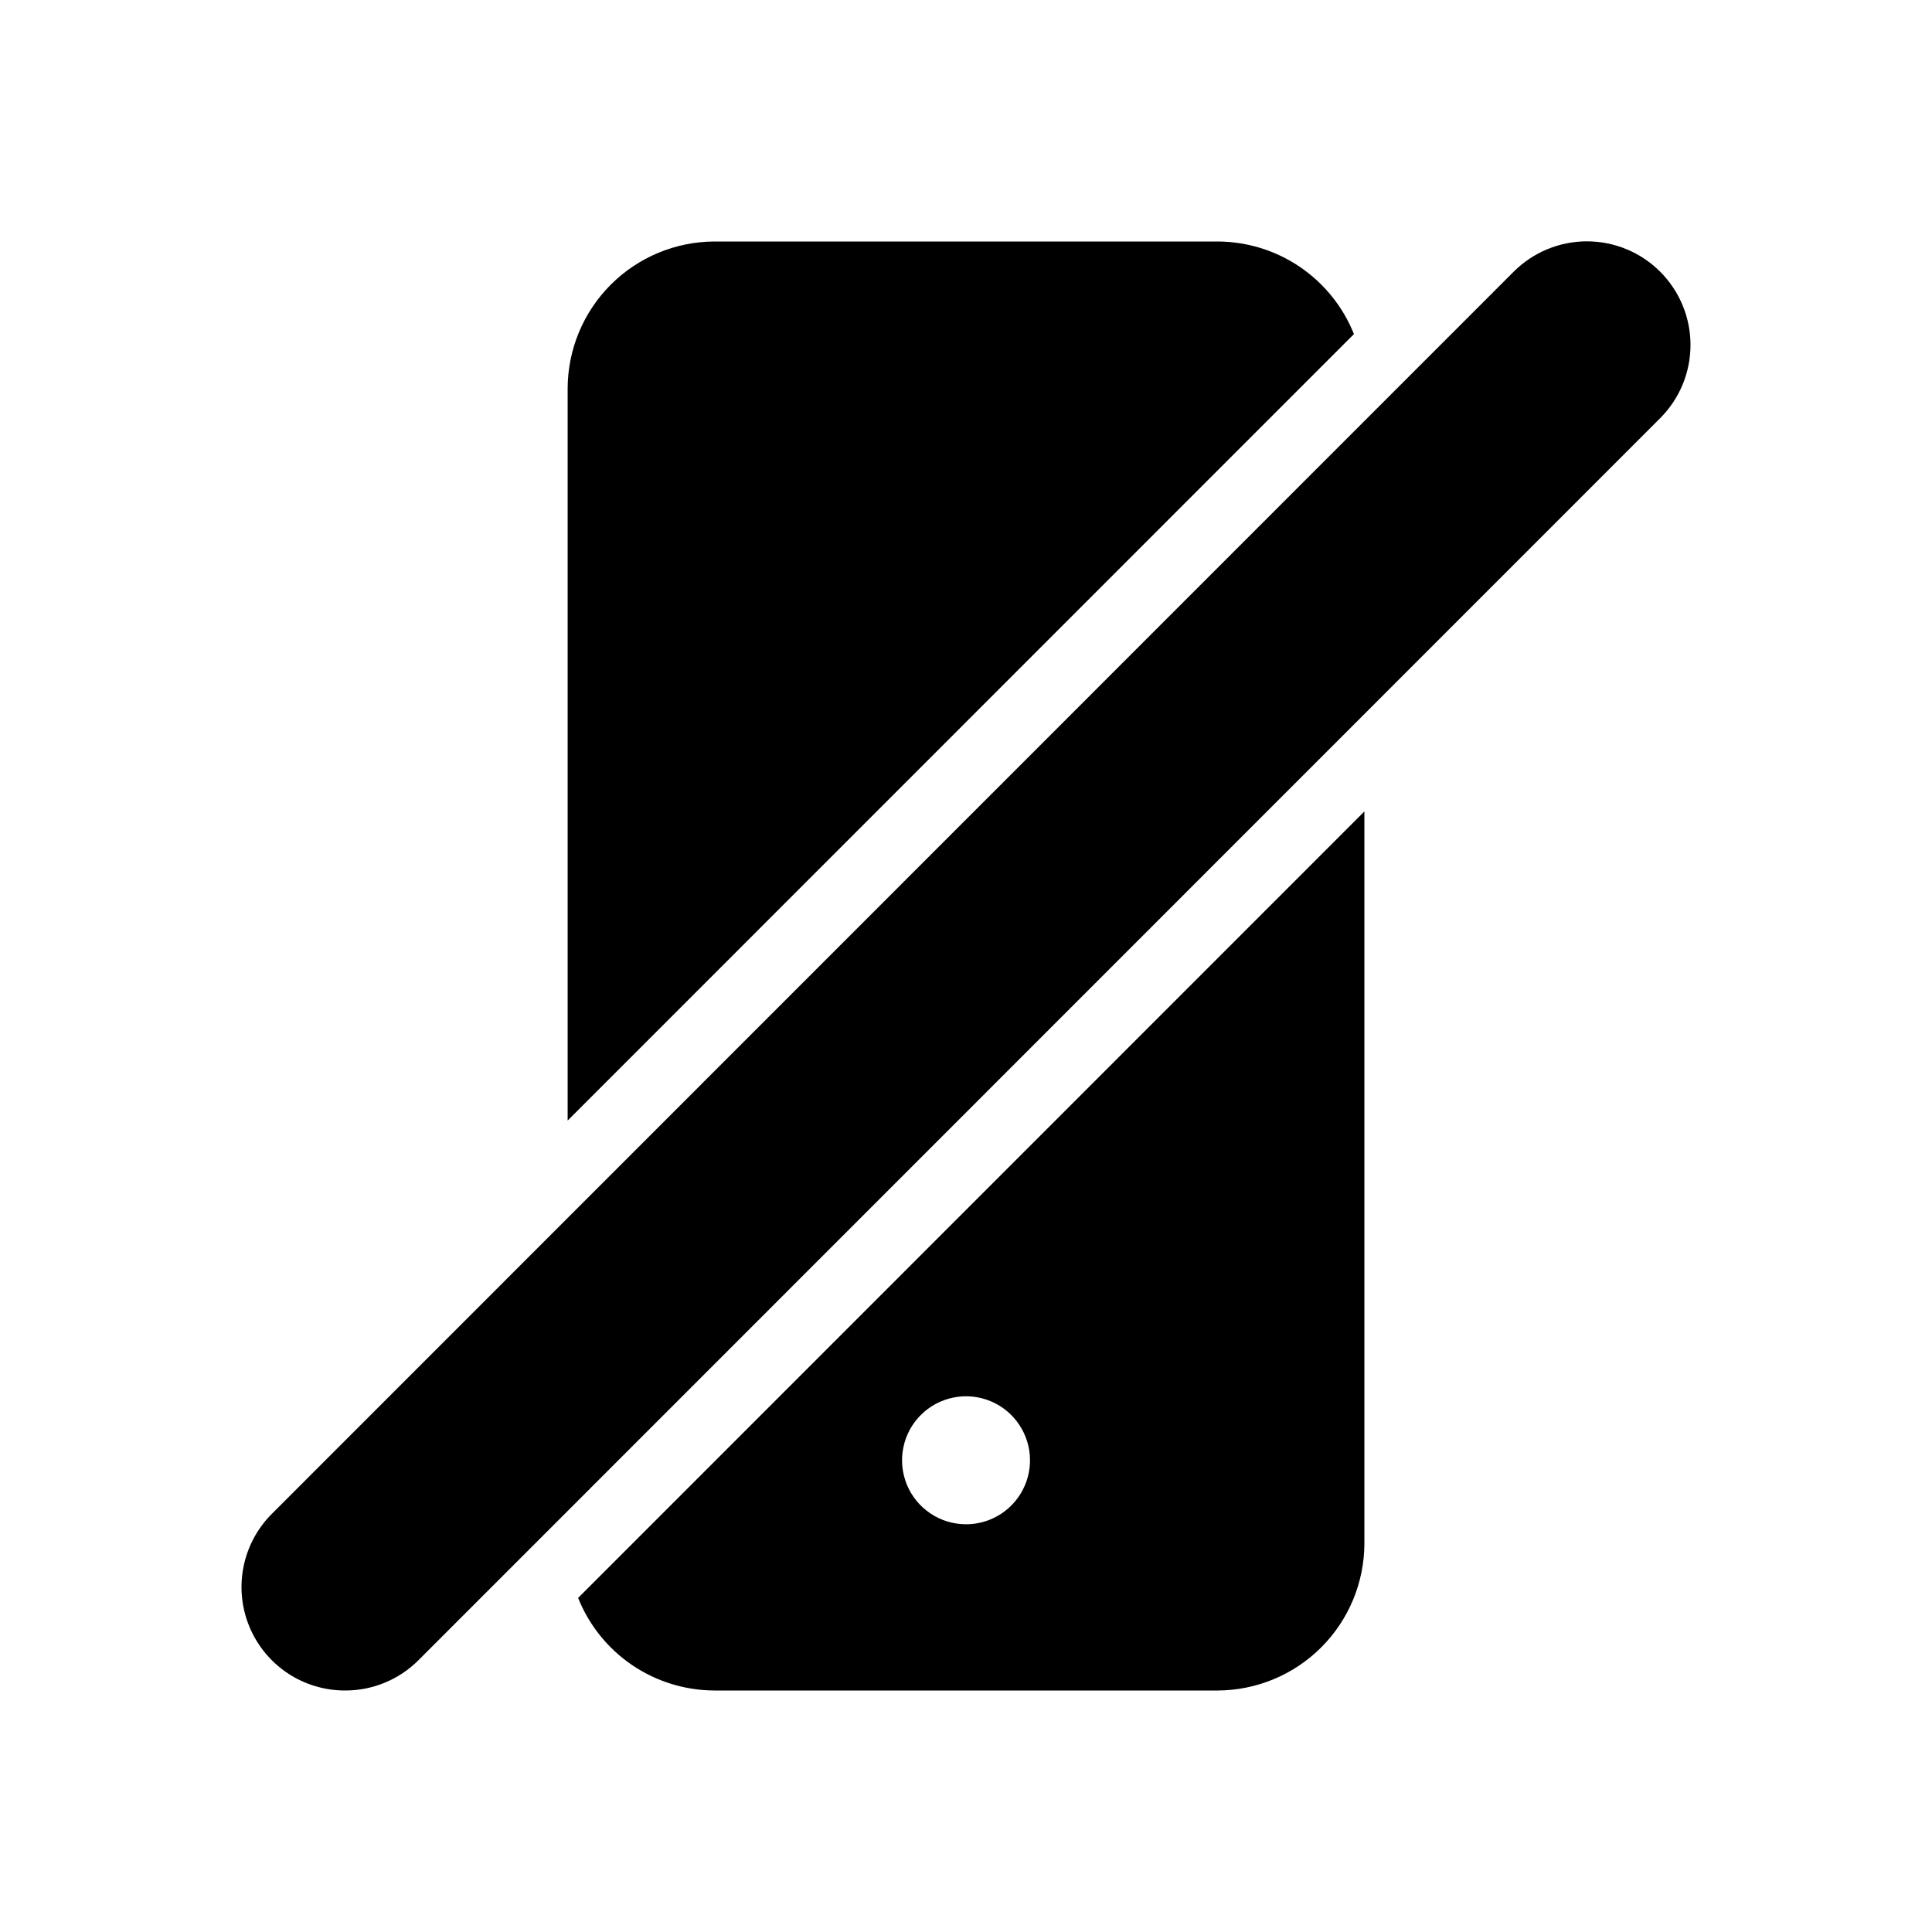 <svg width="48" height="48" viewBox="0 0 48 48" fill="none" xmlns="http://www.w3.org/2000/svg">
<path d="M33.638 8.3C33.367 7.622 32.899 7.041 32.295 6.631C31.692 6.221 30.979 6.002 30.249 6H17.752C16.785 6.003 15.859 6.388 15.175 7.072C14.491 7.756 14.106 8.683 14.103 9.65V27.84L33.638 8.3Z" fill="black"/>
<path d="M14.363 39.7C14.634 40.378 15.102 40.959 15.706 41.369C16.31 41.779 17.023 41.998 17.752 42H30.249C31.216 41.997 32.143 41.612 32.826 40.928C33.51 40.244 33.895 39.317 33.898 38.35V20.16L14.363 39.7ZM24.001 37.87C23.686 37.87 23.379 37.777 23.118 37.602C22.856 37.427 22.652 37.179 22.532 36.889C22.412 36.598 22.38 36.278 22.442 35.97C22.503 35.661 22.654 35.378 22.877 35.156C23.099 34.933 23.382 34.782 23.691 34.721C23.999 34.659 24.319 34.691 24.609 34.811C24.899 34.931 25.148 35.135 25.322 35.397C25.497 35.658 25.59 35.965 25.59 36.28C25.59 36.702 25.423 37.106 25.125 37.404C24.827 37.703 24.422 37.87 24.001 37.87Z" fill="black"/>
<path d="M8.575 42C8.066 42.001 7.568 41.851 7.144 41.569C6.721 41.286 6.391 40.885 6.196 40.414C6.001 39.944 5.95 39.426 6.05 38.927C6.149 38.428 6.395 37.969 6.755 37.61L37.607 6.75C38.09 6.267 38.744 5.996 39.427 5.996C40.109 5.996 40.764 6.267 41.246 6.75C41.729 7.233 42 7.887 42 8.57C42 9.253 41.729 9.907 41.246 10.39L10.394 41.25C10.155 41.489 9.871 41.678 9.559 41.806C9.247 41.935 8.912 42.001 8.575 42Z" fill="black"/>
</svg>
